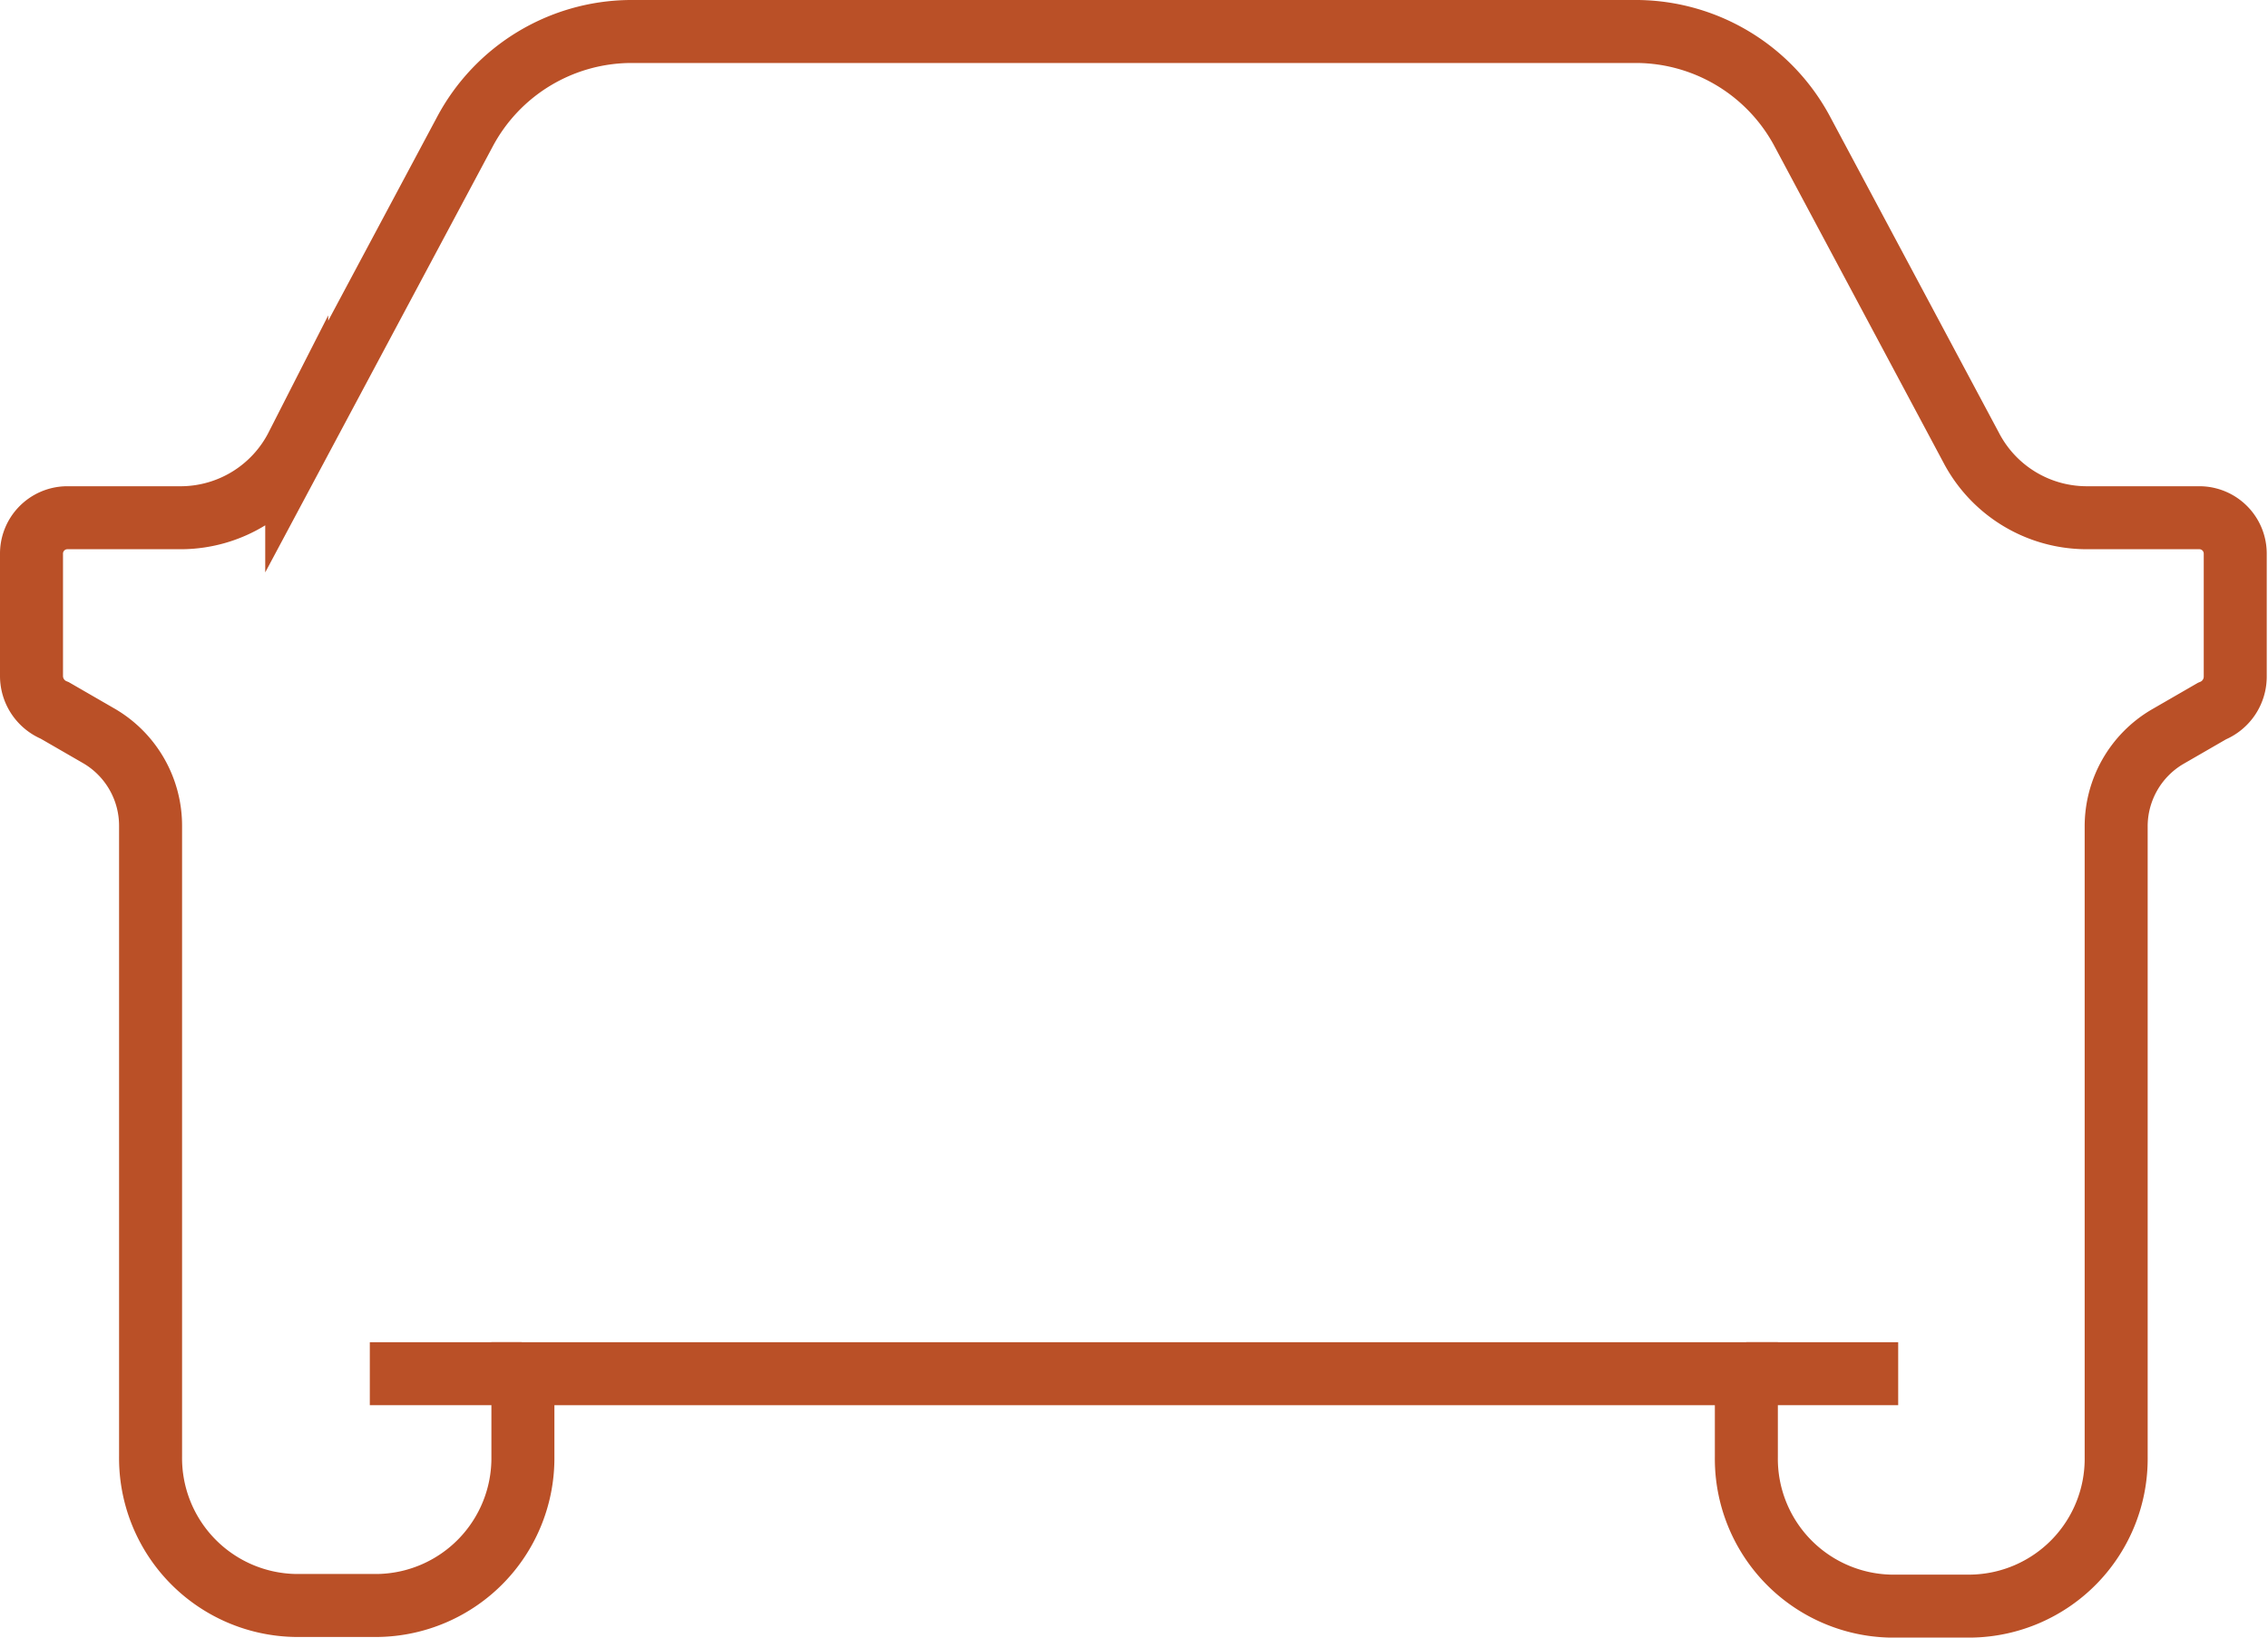 <?xml version="1.0" encoding="UTF-8"?> <svg xmlns="http://www.w3.org/2000/svg" viewBox="0 0 36 26"><defs><style>.bb73a76a-aabf-4daa-8154-52c5bdff9921{fill:none;stroke:#ba5027;stroke-miterlimit:10;}</style></defs><g id="a9fca5f7-77da-4123-ae3c-7dca751363a0" data-name="Layer 2"><g id="f21fc733-e7cd-4029-af6e-cd8b65a9f1aa" data-name="Layer 1"><path class="bb73a76a-aabf-4daa-8154-52c5bdff9921" d="M27.72,21.81v1.32A2.34,2.34,0,0,0,30,25.5h1.29a2.34,2.34,0,0,0,2.3-2.37v-10a1.65,1.65,0,0,1,.81-1.43l.71-.41a.59.59,0,0,0,.37-.55V8.8a.57.57,0,0,0-.56-.58H33.11a2.07,2.07,0,0,1-1.82-1.11l-2.67-5A3,3,0,0,0,26,.5H10A3,3,0,0,0,7.38,2.09l-2.67,5A2.07,2.07,0,0,1,2.89,8.22H1.06A.57.57,0,0,0,.5,8.8v1.93a.59.59,0,0,0,.37.55l.71.41a1.65,1.65,0,0,1,.81,1.43v10a2.34,2.34,0,0,0,2.3,2.37H6a2.34,2.34,0,0,0,2.3-2.37V21.81Z"></path><line class="bb73a76a-aabf-4daa-8154-52c5bdff9921" x1="8.28" y1="21.81" x2="5.87" y2="21.81"></line><line class="bb73a76a-aabf-4daa-8154-52c5bdff9921" x1="27.72" y1="21.81" x2="30.13" y2="21.81"></line></g></g></svg> 